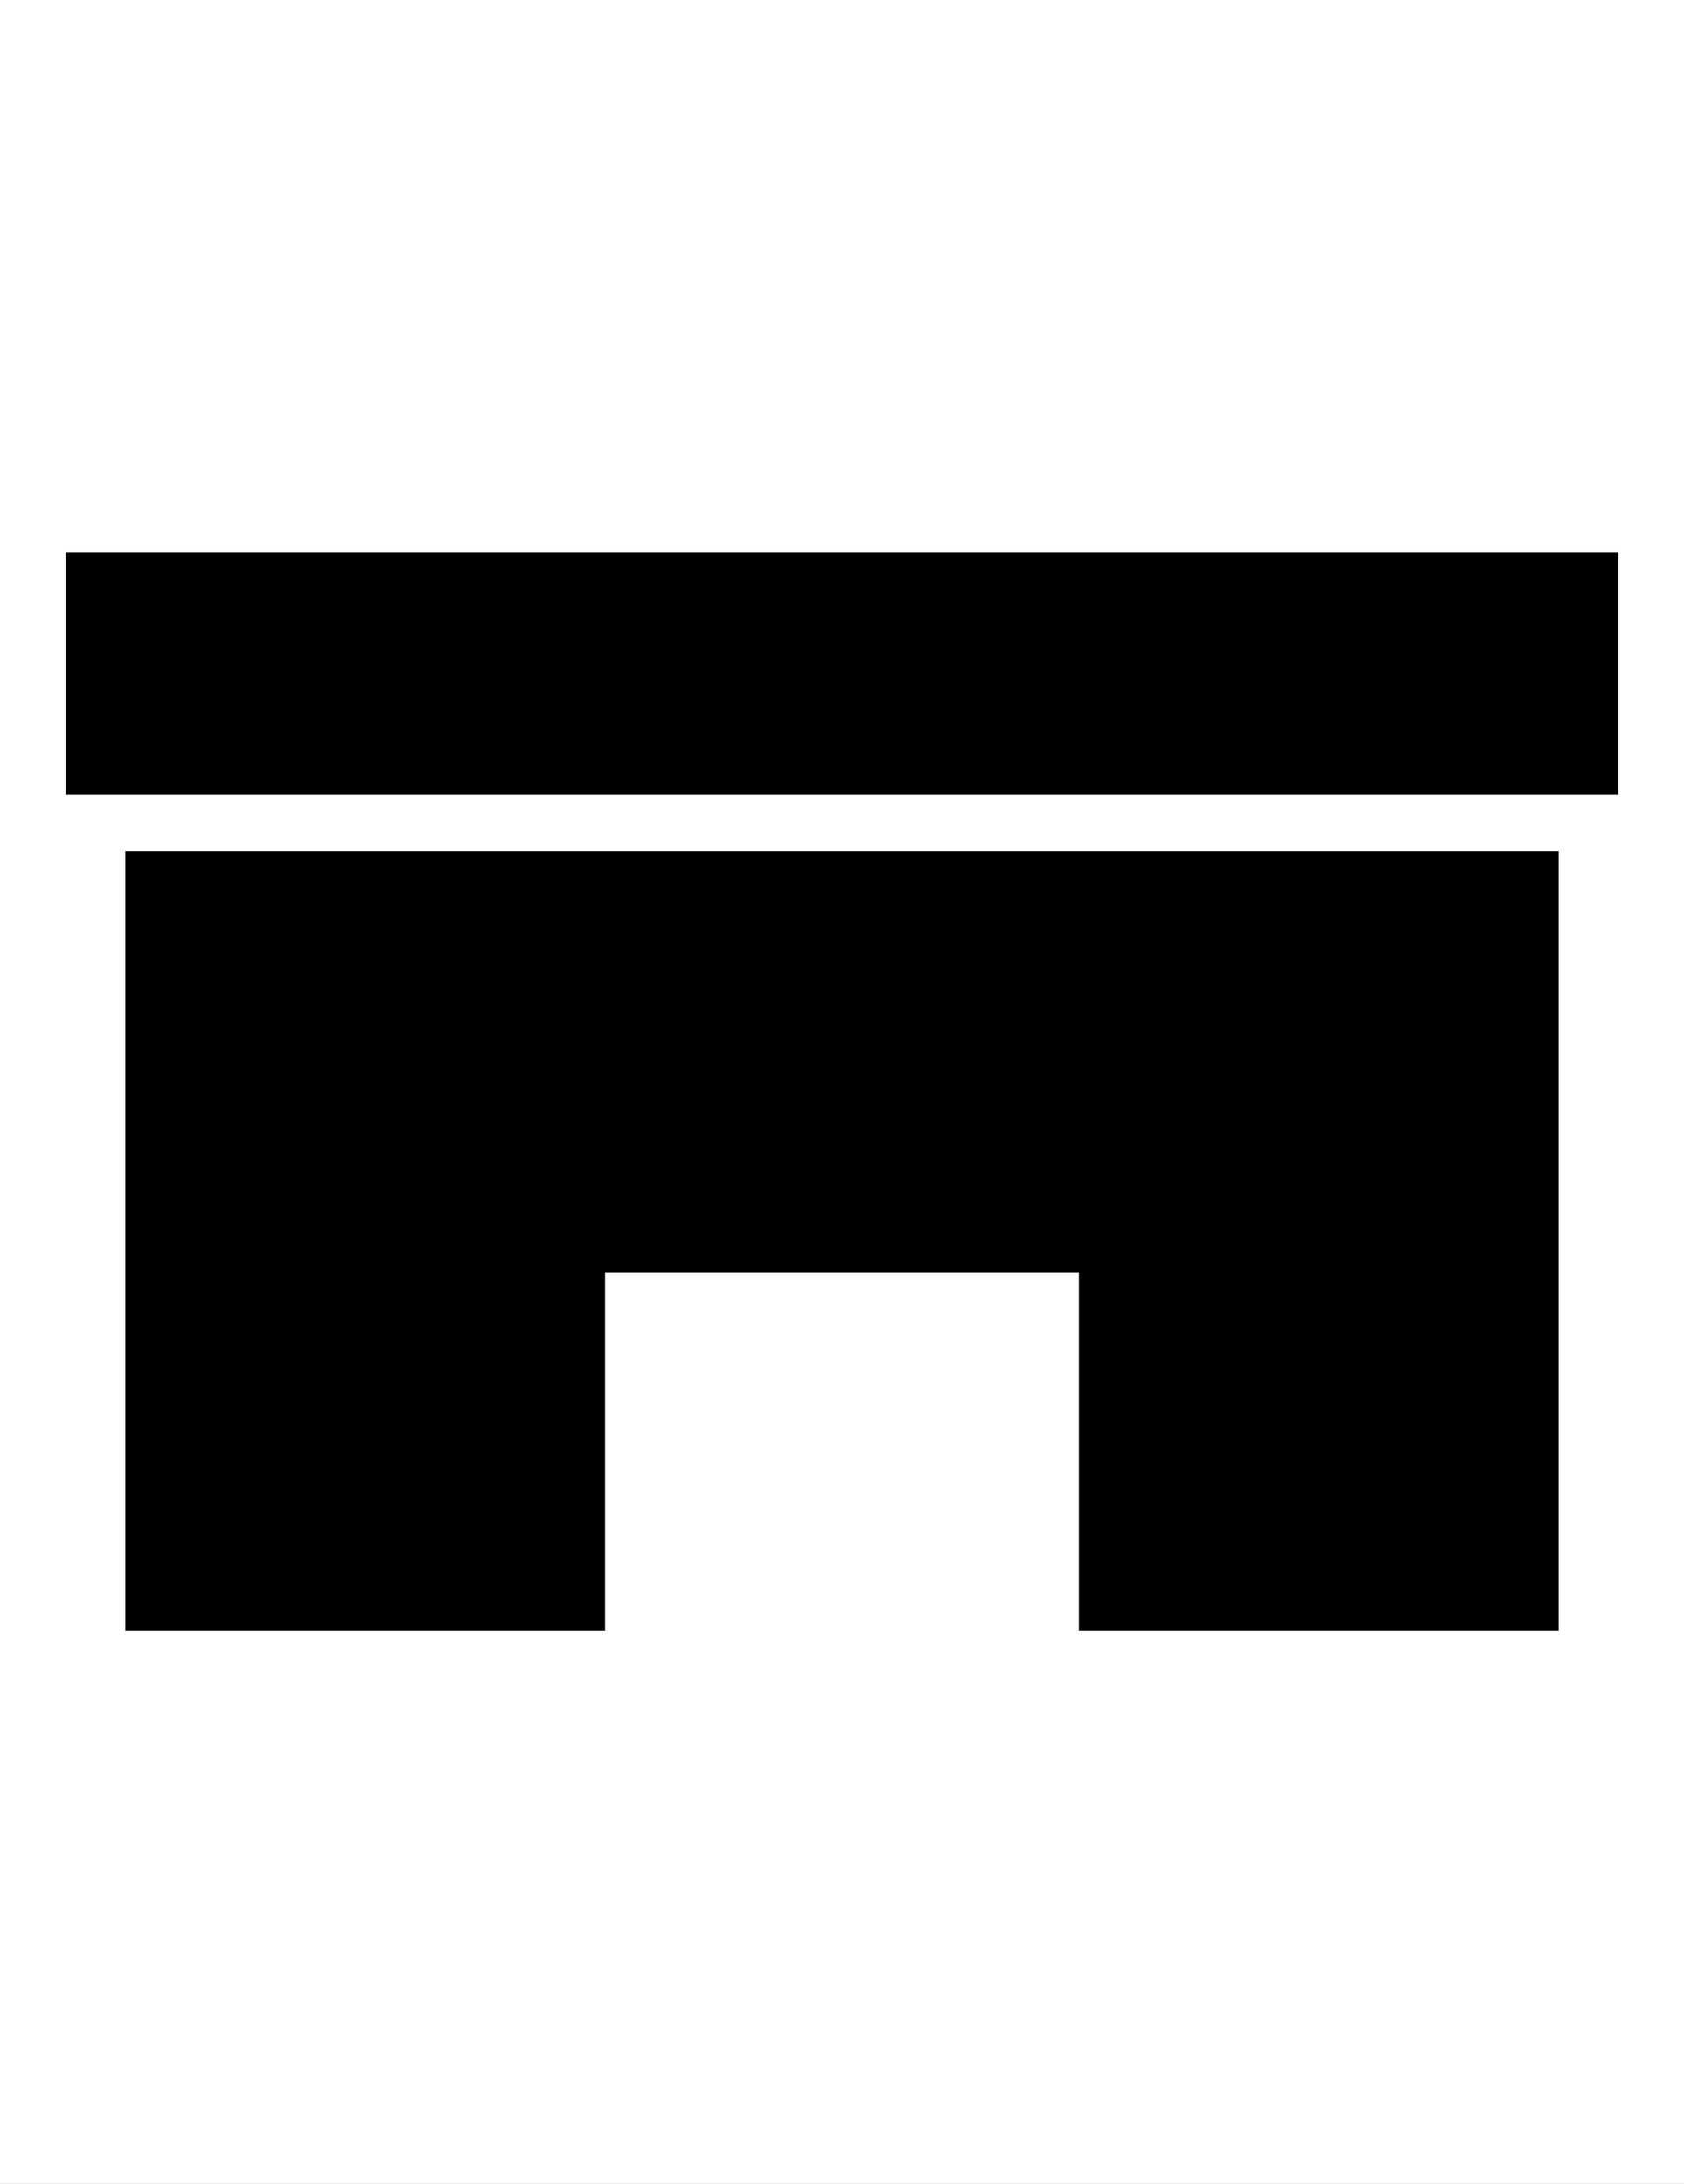 <?xml version="1.0" standalone="no"?>
<svg width="270" height="350" x="0" y="442" version="1.1" baseProfile="full" xmlns="http://www.w3.org/2000/svg" xmlns:xlink="http://www.w3.org/1999/xlink">
<rect width="100%" height="100%" fill="#808080" stroke="none"/>
<clipPath id="Clip1">
<path d="M0 350L270 350L270 0L0 0Z" fill="rgb(0, 0, 0)" stroke="none" />
</clipPath>
<g clip-path="url(#Clip1)">
<path d="M0 350L270 350L270 0L0 0Z" fill="rgb(255, 255, 255)" stroke="none" />
</g>
<g clip-path="url(#Clip1)">
<clipPath id="Clip2">
<path d="M0 350L270 350L270 0L0 0Z" fill="rgb(0, 0, 0)" stroke="none" />
</clipPath>
<g clip-path="url(#Clip2)">
<clipPath id="Clip3">
<path d="M0 792L612 792L612 0L0 0Z" fill="rgb(0, 0, 0)" stroke="none" transform="translate(0, 350) scale(0.441, -0.442)" />
</clipPath>
<g clip-path="url(#Clip3)">
<path d="M37.69 382.77L179.23 382.77L179.23 488.92L320.77 488.92L320.77 382.77L462.31 382.77L462.31 612.77L37.69 612.77L37.69 382.77ZM20 701.23L20 630.46L480 630.46L480 701.23L20 701.23Z" fill="rgb(0, 0, 0)" fill-rule="evenodd" stroke="rgb(0, 0, 0)" transform="translate(0, 468.173) scale(0.54, -0.541)" />
</g>
</g>
</g>
</svg>